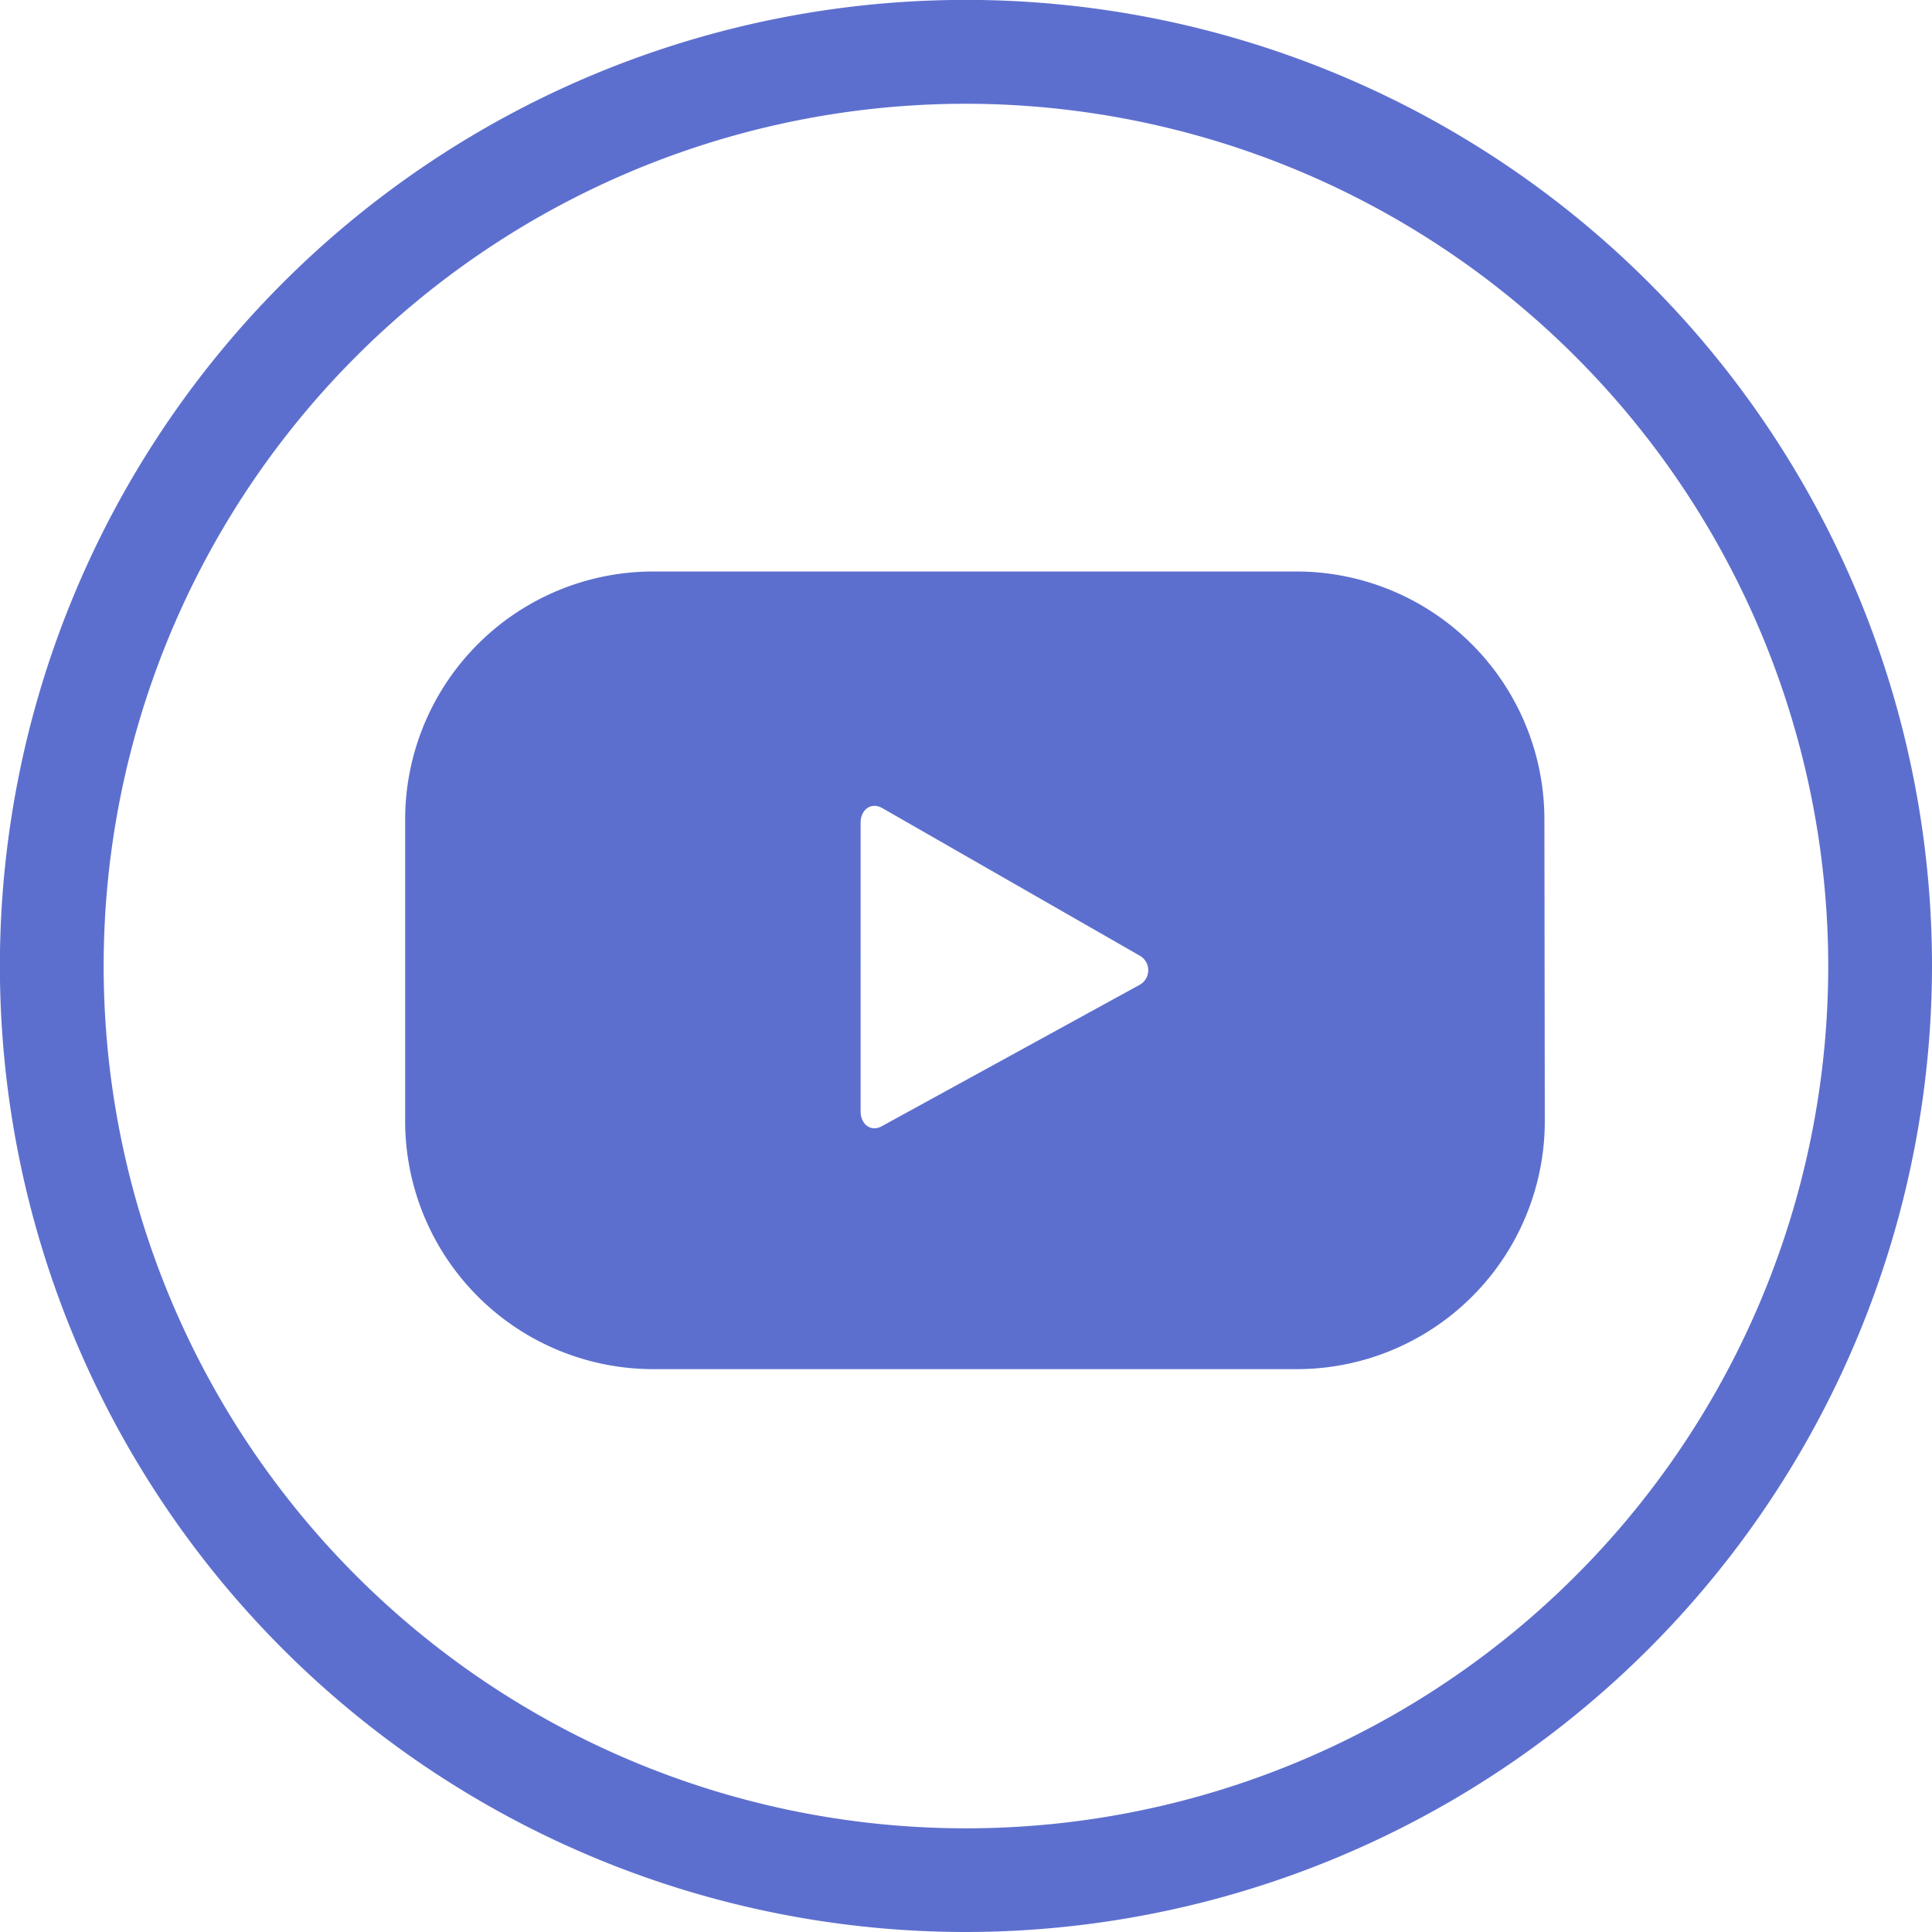<svg id="Layer_1" data-name="Layer 1" xmlns="http://www.w3.org/2000/svg" viewBox="0 0 196.99 197"><defs><style>.cls-1{fill:#5d6fce;}</style></defs><path class="cls-1" d="M628.18,795.29a98.5,98.5,0,1,1,98.5-98.49A98.6,98.6,0,0,1,628.18,795.29Zm0-186.41A87.92,87.92,0,1,0,716.1,696.8,88,88,0,0,0,628.18,608.88Z" transform="translate(-529.69 -598.3)"/><path class="cls-1" d="M687.16,681.86a25.29,25.29,0,0,0-25.3-25.29h-65.6A25.3,25.3,0,0,0,571,681.86v30.75a25.3,25.3,0,0,0,25.3,25.29h65.6a25.29,25.29,0,0,0,25.3-25.29Zm-41.39,16.92L619.6,713.13c-1.13.62-2.16-.21-2.16-1.5V682.18c0-1.32,1.06-2.13,2.2-1.49L646,695.8A1.71,1.71,0,0,1,645.77,698.78Z" transform="translate(-529.69 -598.3)"/></svg>